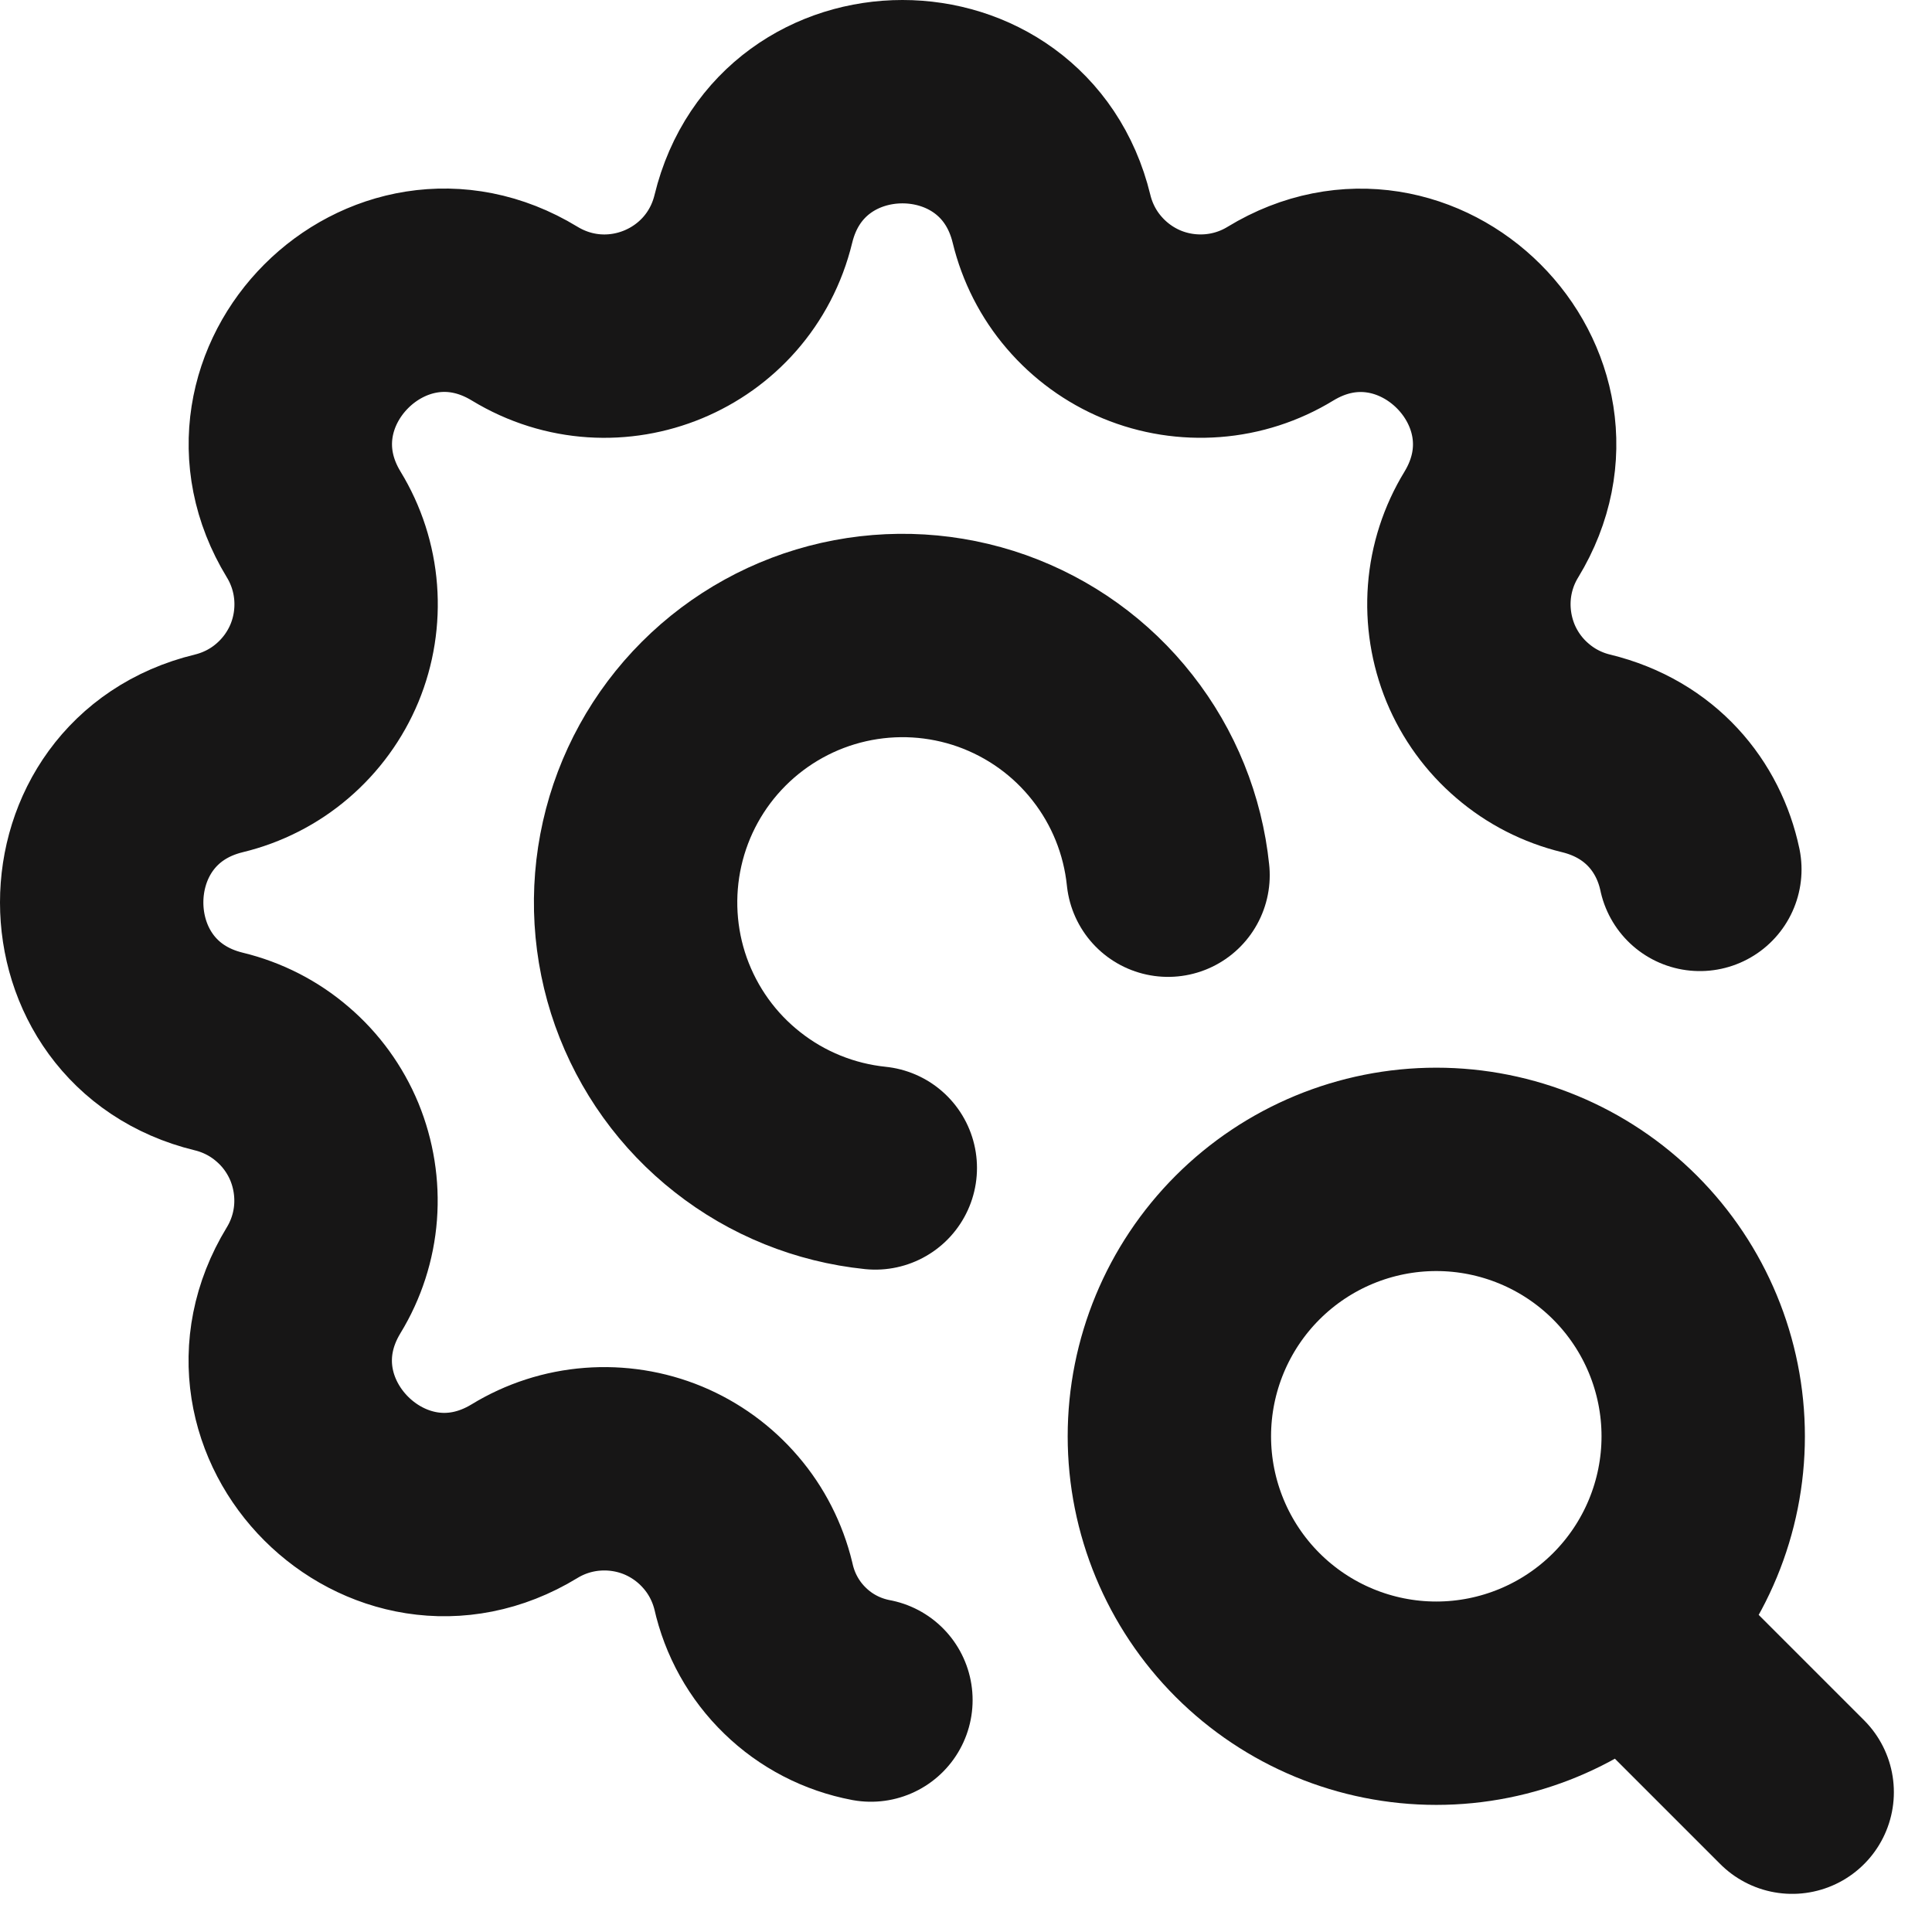 <svg width="19" height="19" viewBox="0 0 19 19" fill="none" xmlns="http://www.w3.org/2000/svg">
<path d="M8.565 16.719C8.284 16.666 8.024 16.532 7.819 16.332C7.613 16.133 7.471 15.877 7.409 15.598C7.353 15.367 7.244 15.152 7.089 14.972C6.935 14.792 6.74 14.65 6.521 14.559C6.301 14.468 6.063 14.431 5.827 14.449C5.59 14.467 5.361 14.541 5.158 14.665C3.808 15.487 2.262 13.942 3.084 12.591C3.208 12.388 3.282 12.159 3.3 11.923C3.318 11.686 3.28 11.449 3.19 11.229C3.099 11.01 2.958 10.815 2.777 10.661C2.597 10.506 2.383 10.397 2.152 10.341C0.616 9.968 0.616 7.782 2.152 7.409C2.383 7.353 2.598 7.244 2.778 7.089C2.958 6.935 3.1 6.74 3.191 6.521C3.282 6.301 3.319 6.063 3.301 5.827C3.283 5.59 3.209 5.361 3.085 5.158C2.263 3.808 3.808 2.262 5.159 3.084C6.034 3.616 7.168 3.146 7.409 2.152C7.782 0.616 9.968 0.616 10.341 2.152C10.397 2.383 10.506 2.598 10.661 2.778C10.815 2.958 11.01 3.1 11.229 3.191C11.449 3.282 11.687 3.319 11.923 3.301C12.16 3.283 12.389 3.209 12.592 3.085C13.942 2.263 15.488 3.808 14.666 5.159C14.542 5.362 14.468 5.591 14.45 5.827C14.432 6.064 14.47 6.301 14.56 6.521C14.651 6.74 14.792 6.935 14.973 7.089C15.153 7.244 15.367 7.353 15.598 7.409C16.235 7.564 16.607 8.031 16.717 8.55" stroke="#171616" stroke-width="2" stroke-linecap="round" stroke-linejoin="round"/>
<path d="M11.487 8.607C11.436 8.113 11.247 7.644 10.94 7.254C10.634 6.863 10.223 6.568 9.755 6.401C9.287 6.235 8.782 6.205 8.298 6.314C7.814 6.423 7.37 6.668 7.019 7.019C6.668 7.37 6.424 7.813 6.315 8.297C6.206 8.781 6.236 9.287 6.402 9.754C6.569 10.222 6.864 10.633 7.255 10.939C7.645 11.246 8.114 11.435 8.608 11.486M16.05 16.05L17.625 17.625M11.5 14.125C11.5 14.821 11.777 15.489 12.269 15.981C12.761 16.473 13.429 16.75 14.125 16.75C14.821 16.75 15.489 16.473 15.981 15.981C16.473 15.489 16.75 14.821 16.75 14.125C16.75 13.429 16.473 12.761 15.981 12.269C15.489 11.777 14.821 11.5 14.125 11.5C13.429 11.5 12.761 11.777 12.269 12.269C11.777 12.761 11.5 13.429 11.5 14.125Z" stroke="#171616" stroke-width="2" stroke-linecap="round" stroke-linejoin="round"/>
</svg>
